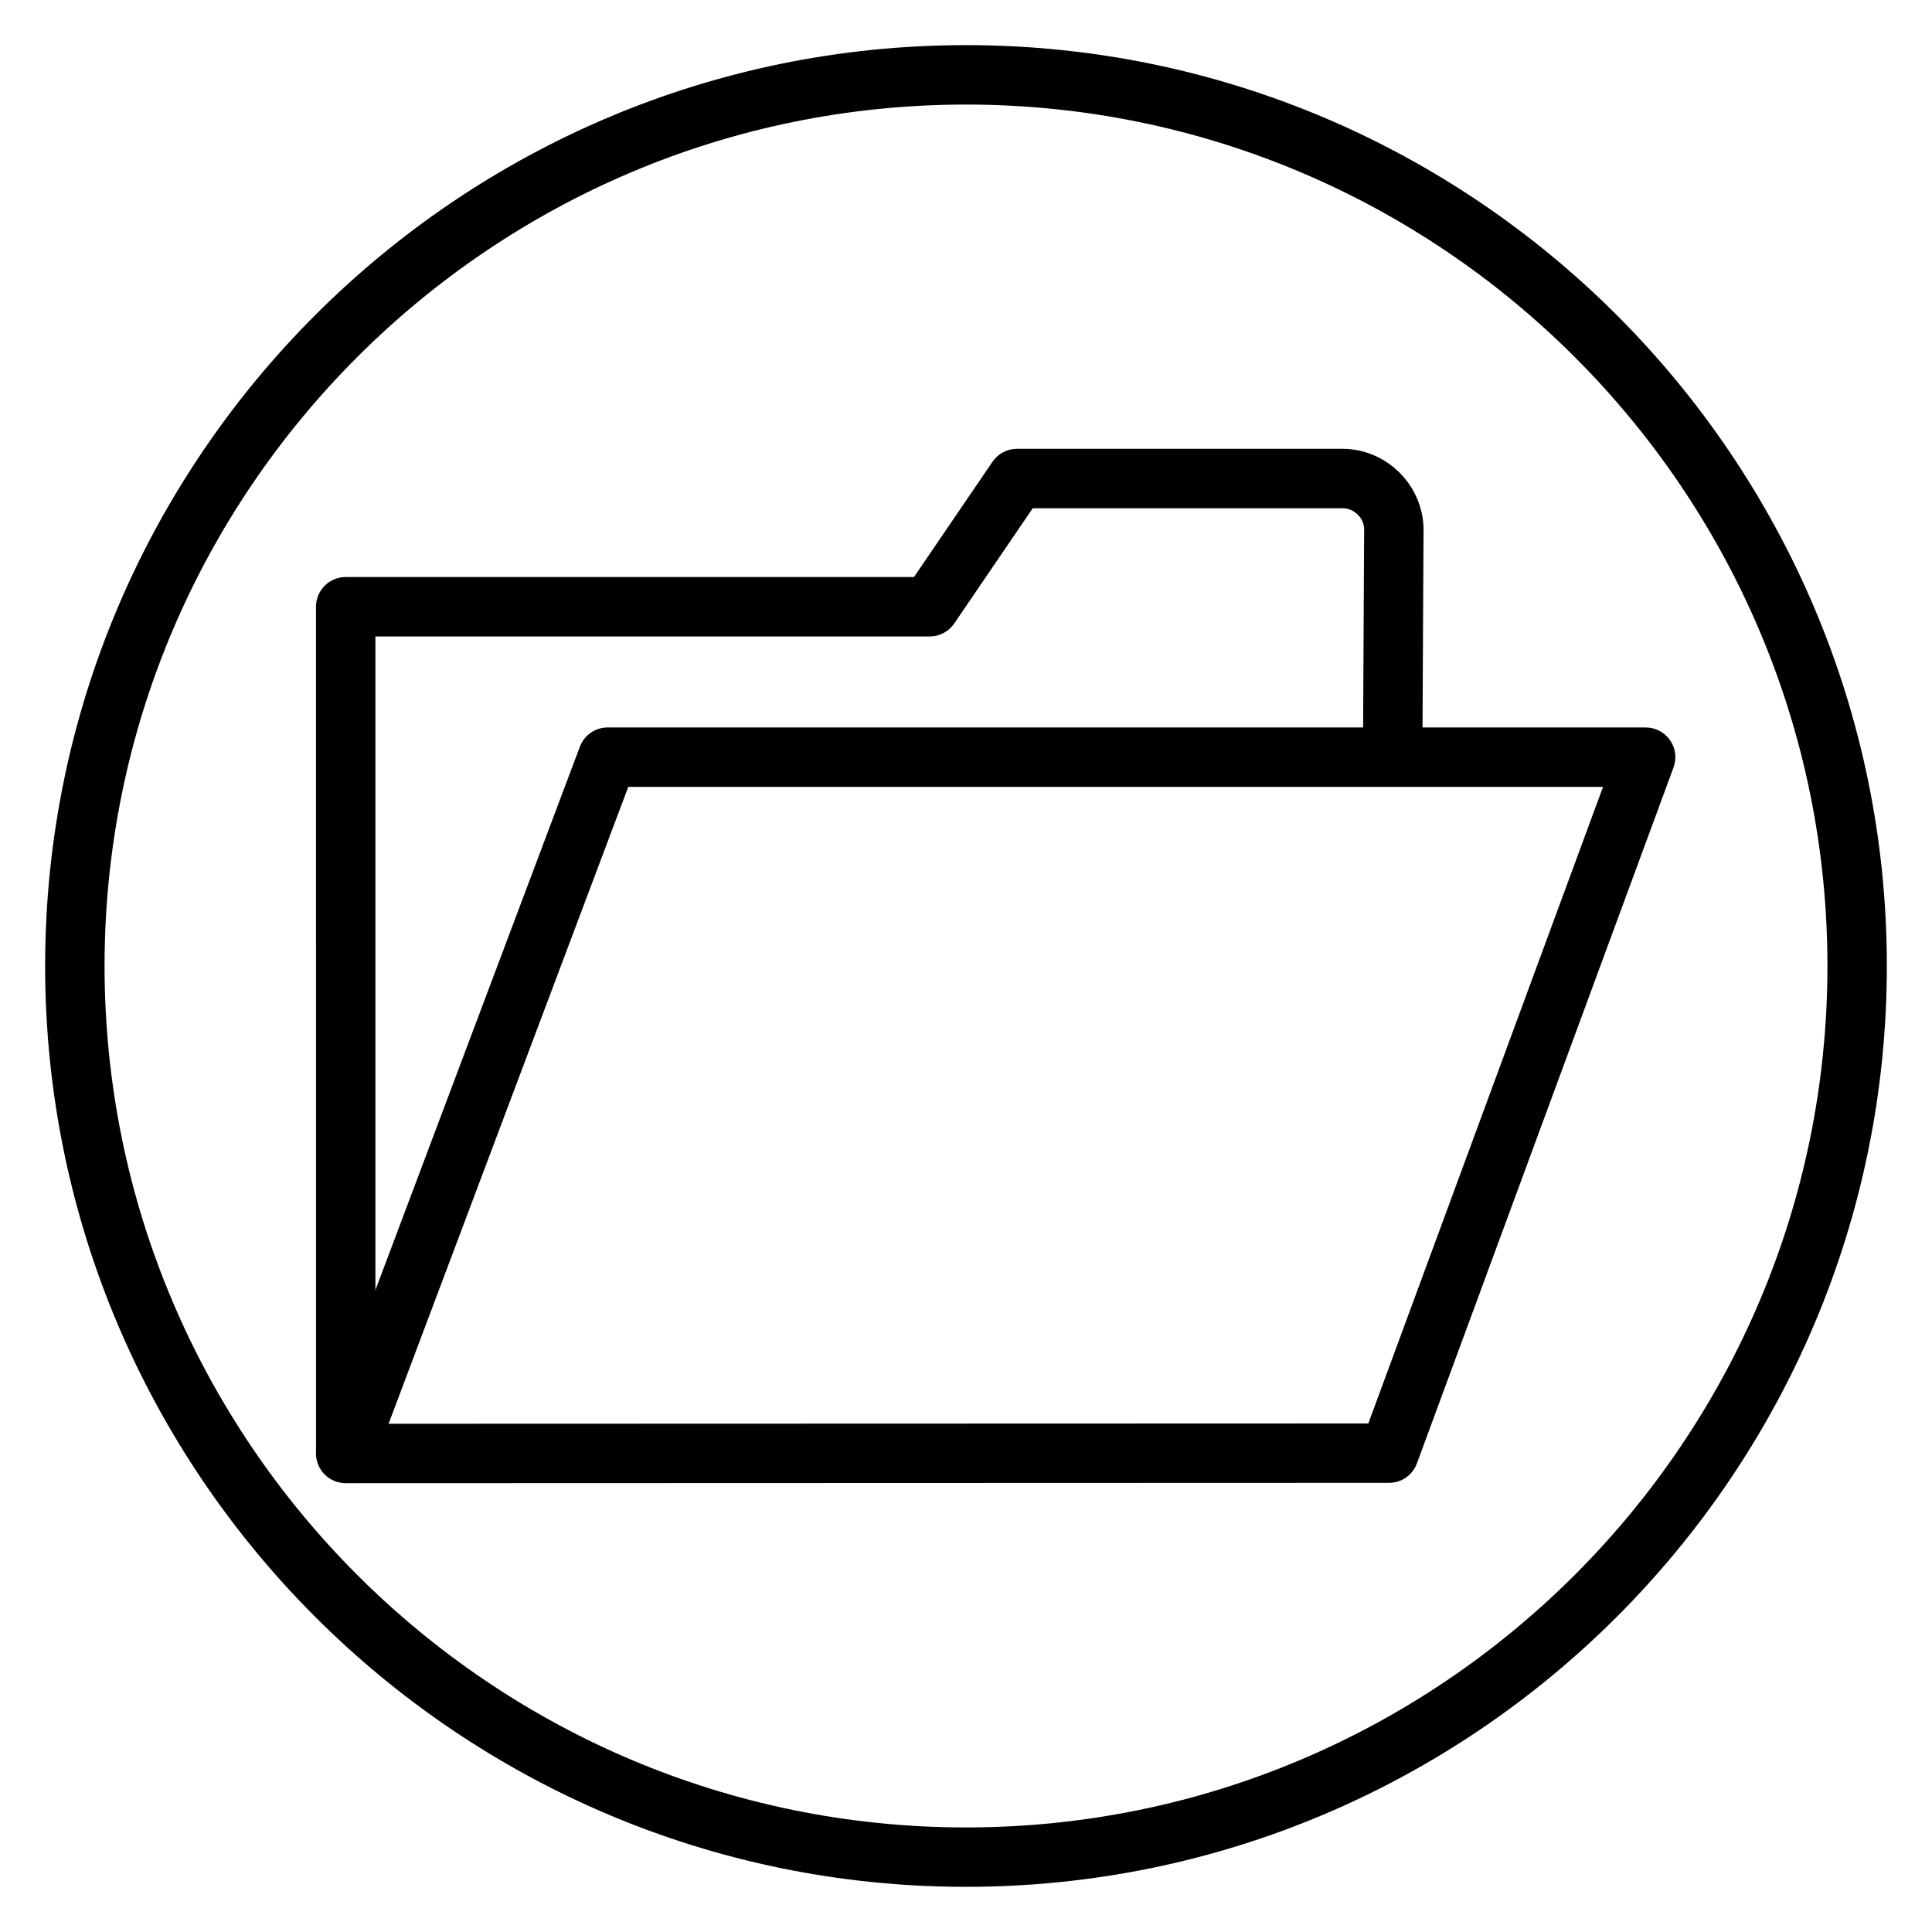 <?xml version="1.0" encoding="UTF-8"?>
<!-- Uploaded to: SVG Repo, www.svgrepo.com, Generator: SVG Repo Mixer Tools -->
<svg fill="#000000" width="800px" height="800px" version="1.1" viewBox="144 144 512 512" xmlns="http://www.w3.org/2000/svg">
 <g>
  <path d="m400 644.03c-134.56 0-244.04-109.47-244.04-244.03 0-134.56 109.47-244.04 244.04-244.04 134.56 0 244.03 109.47 244.03 244.03 0 134.56-109.47 244.04-244.03 244.04zm0-472.32c-125.88 0-228.29 102.41-228.29 228.29s102.41 228.29 228.29 228.29 228.29-102.41 228.29-228.29-102.41-228.29-228.29-228.29z"/>
  <path d="m235.61 537.06c-2.582 0-5.004-1.266-6.477-3.391-1.473-2.125-1.801-4.836-0.898-7.254l69.441-184.53c1.152-3.066 4.09-5.102 7.367-5.102h275.07c2.574 0 4.988 1.254 6.461 3.371 1.473 2.109 1.82 4.809 0.93 7.223l-68.008 184.44c-1.141 3.094-4.086 5.152-7.383 5.152zm74.891-184.53-63.52 168.78 259.64-0.082 62.199-168.7-258.32 0.004z"/>
  <path d="m243.49 529.19h-15.742l-0.004-224.4c0-4.344 3.527-7.871 7.871-7.871h150.6l20.805-30.543c1.469-2.152 3.902-3.441 6.508-3.441h86.219c11.57 0 21.223 9.434 21.508 21.043l-0.312 60.73-15.742-0.082 0.312-60.492c-0.074-2.898-2.66-5.449-5.766-5.449h-82.059l-20.805 30.543c-1.469 2.152-3.902 3.441-6.508 3.441h-146.89z"/>
 </g>
</svg>